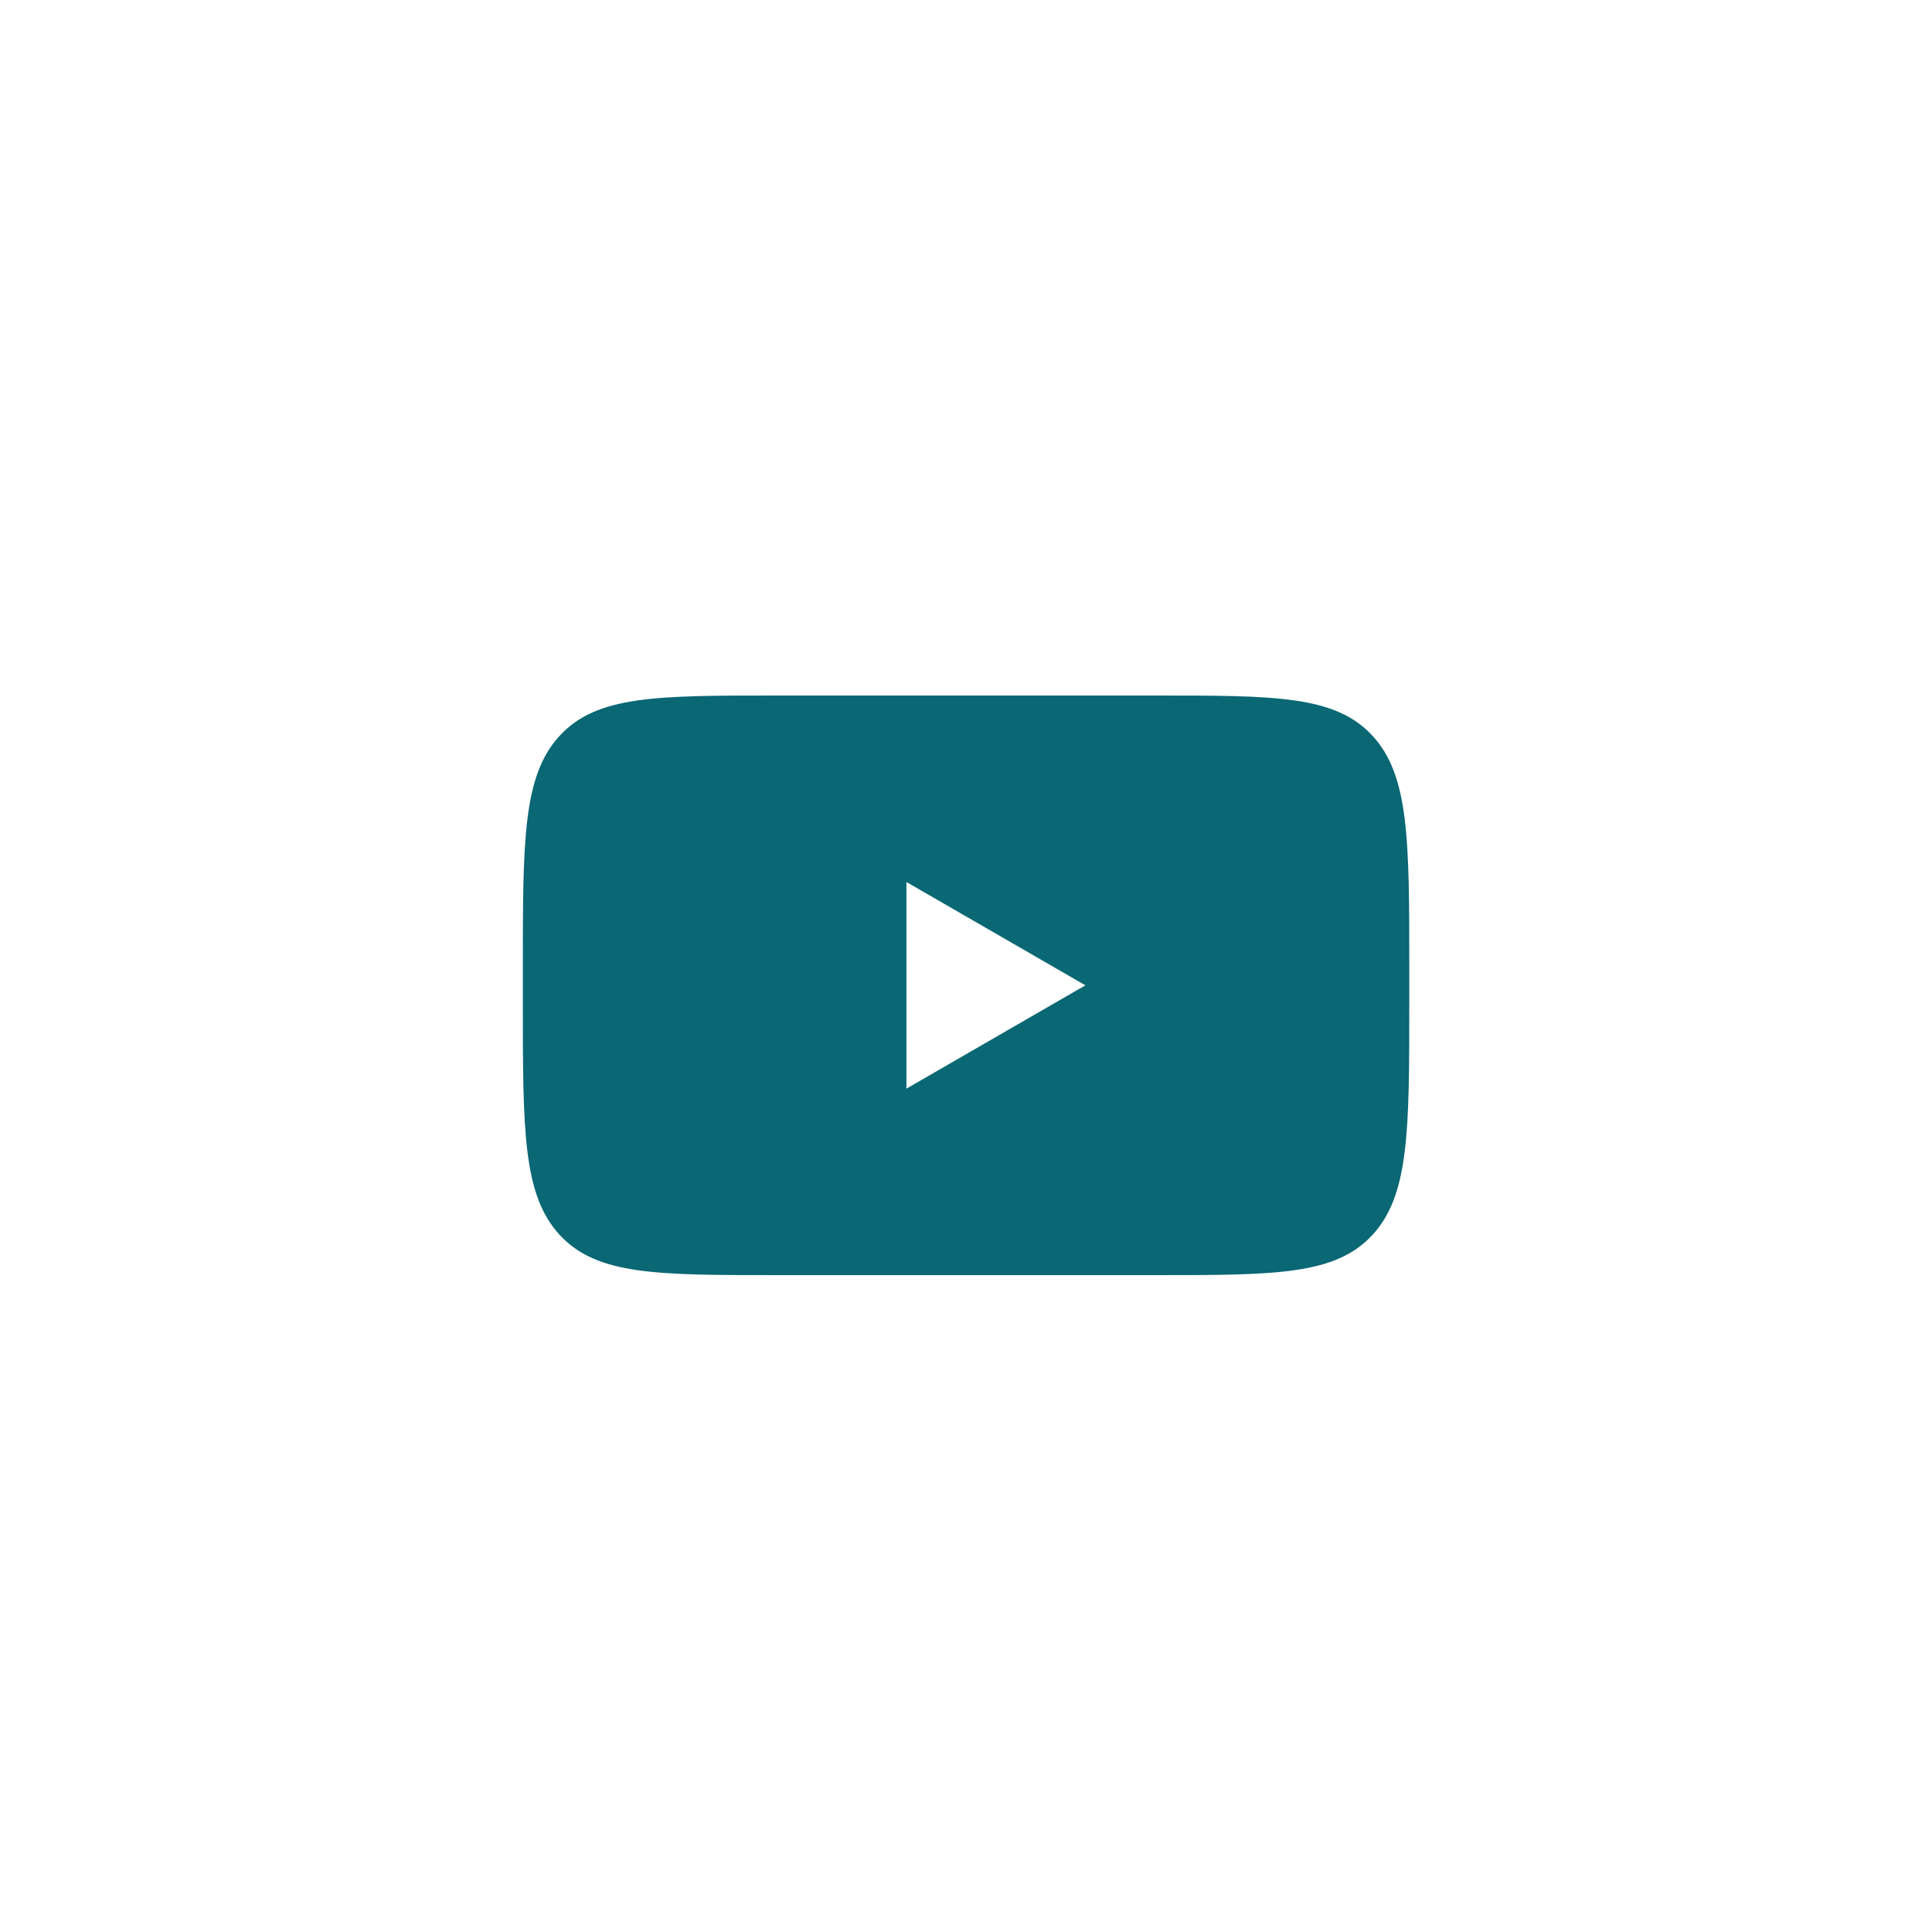 <?xml version="1.0" encoding="UTF-8"?> <svg xmlns="http://www.w3.org/2000/svg" width="50" height="50" viewBox="0 0 50 50" fill="none"> <path fill-rule="evenodd" clip-rule="evenodd" d="M14.491 19.034C13.531 20.067 13.531 21.731 13.531 25.059V25.941C13.531 29.269 13.531 30.933 14.491 31.966C15.451 33 16.996 33 20.086 33H29.918C33.008 33 34.553 33 35.513 31.966C36.472 30.933 36.472 29.269 36.472 25.941V25.059C36.472 21.731 36.472 20.067 35.513 19.034C34.553 18 33.008 18 29.918 18H20.086C16.996 18 15.451 18 14.491 19.034ZM23.458 28.174L28.09 25.5L23.458 22.826V28.174Z" fill="#0A6774"></path> </svg> 